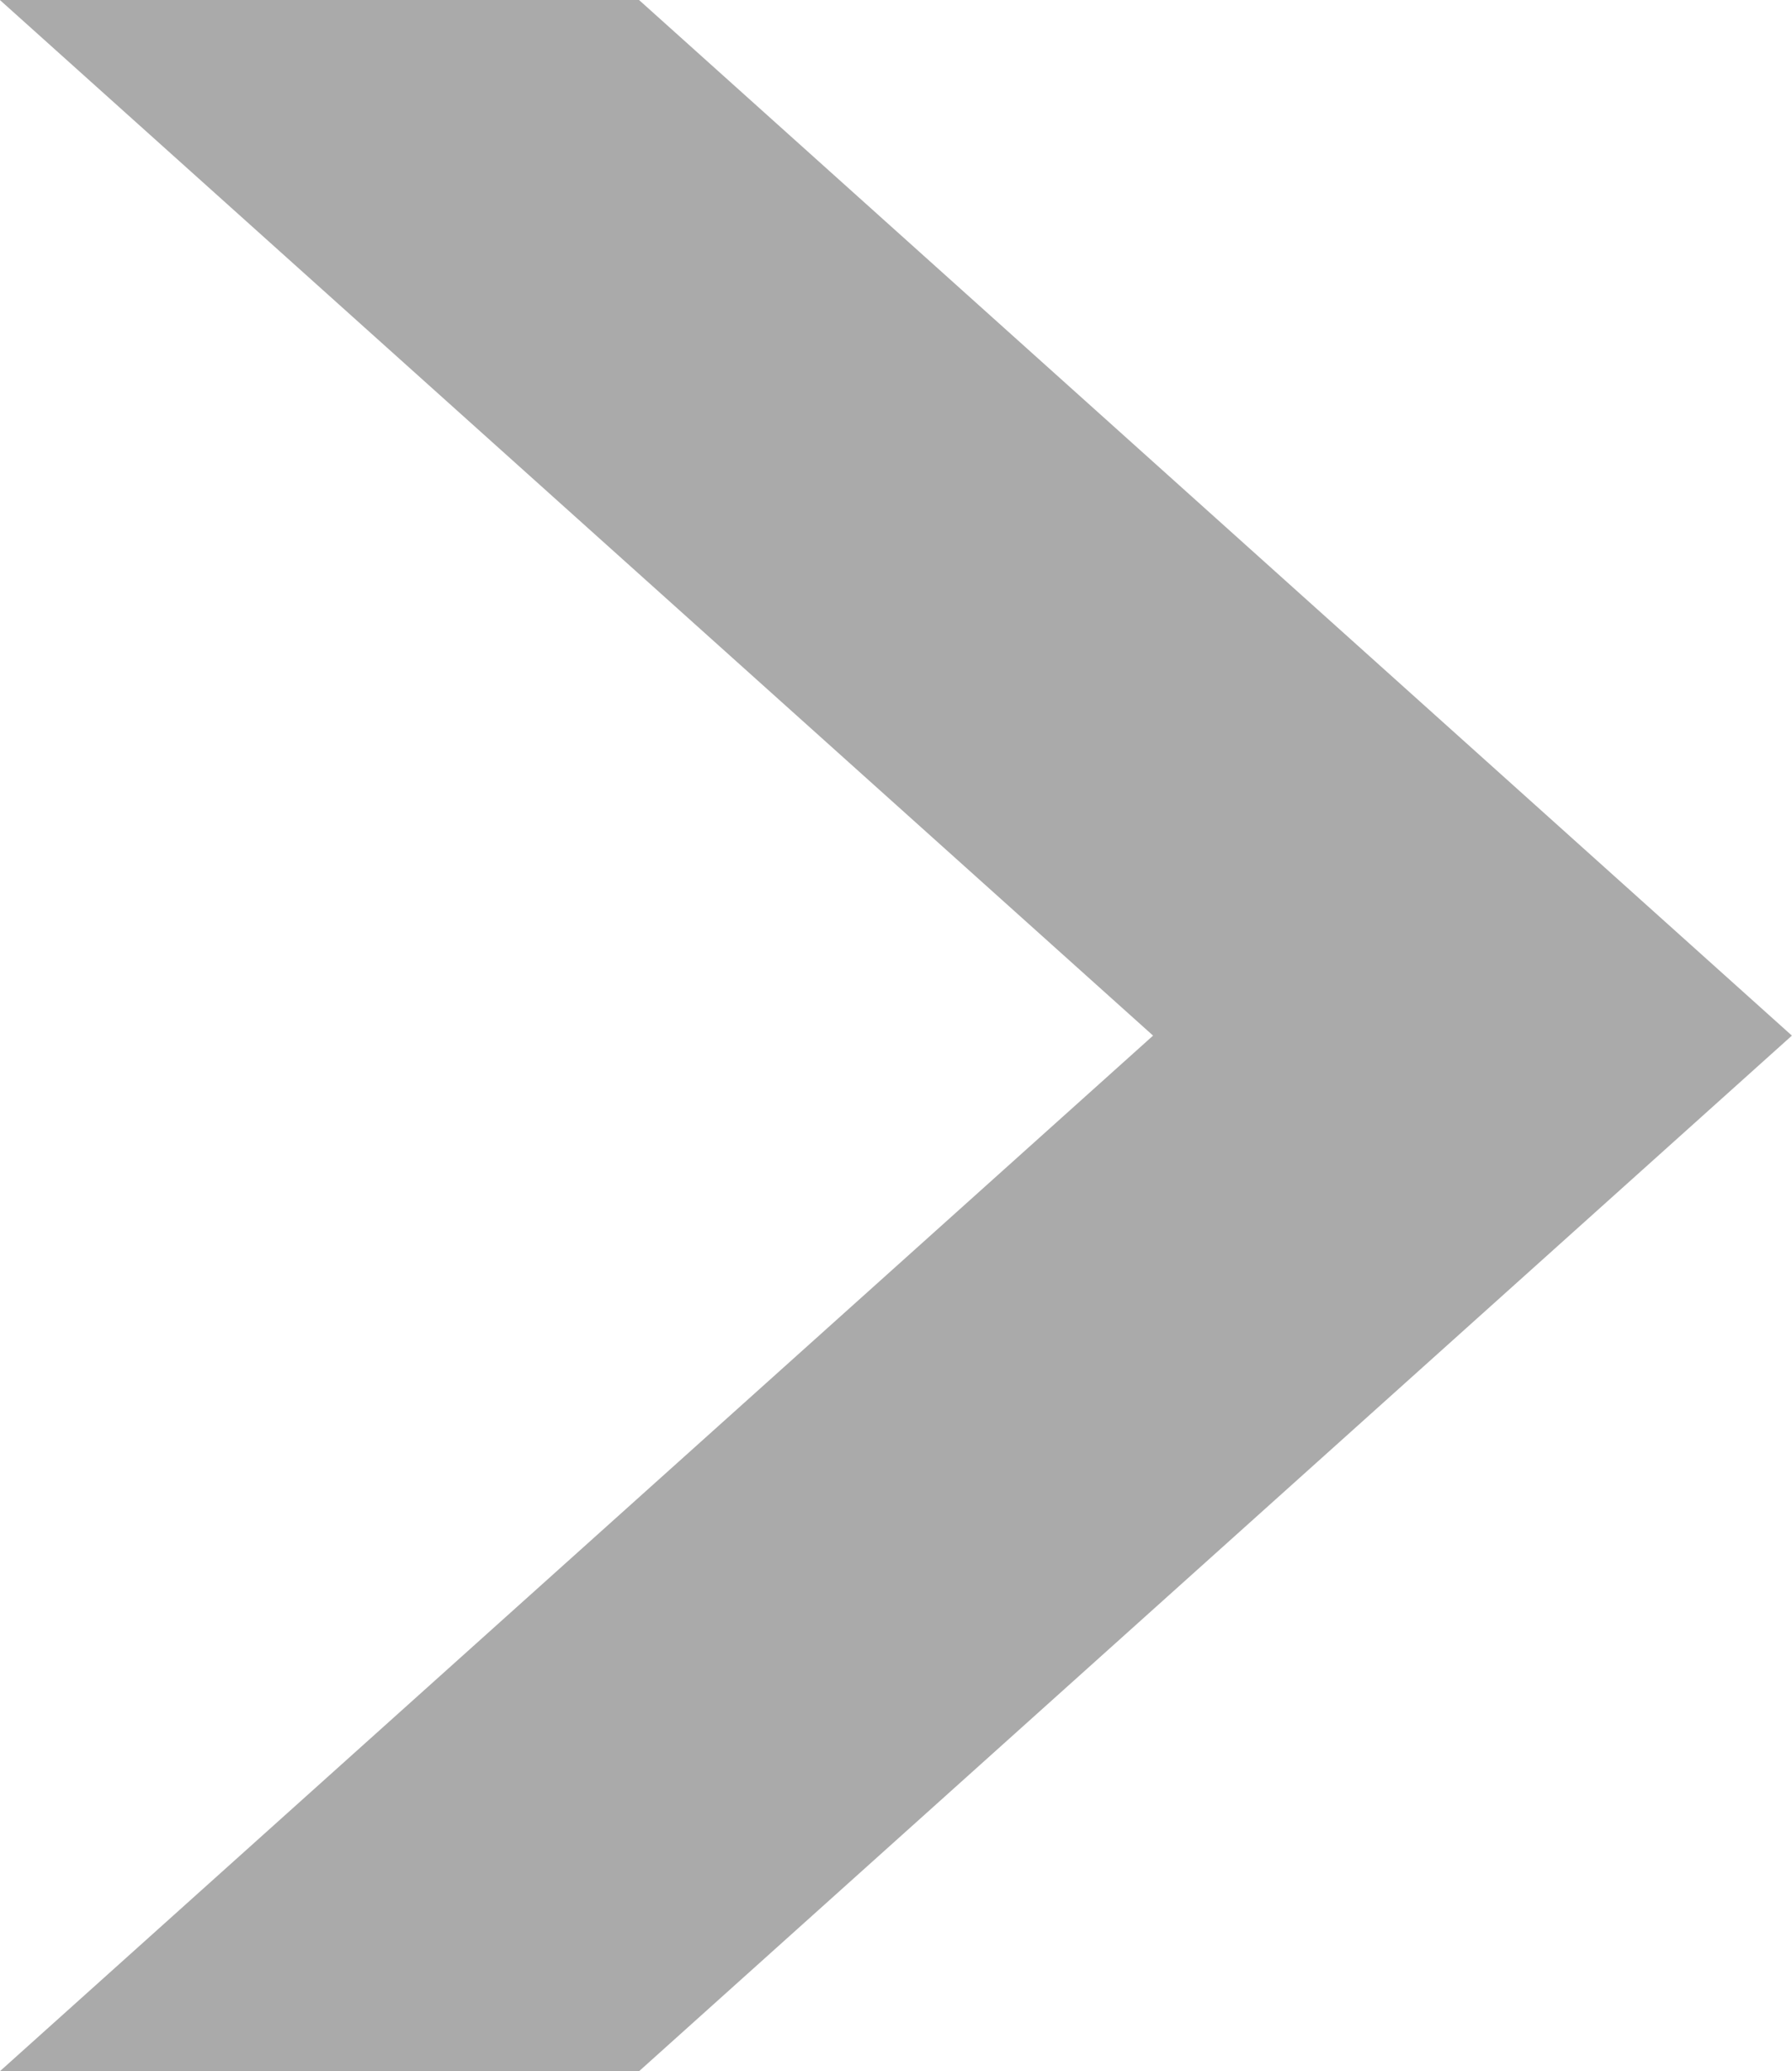 <svg xmlns="http://www.w3.org/2000/svg" width="17.305" height="20" viewBox="0 0 17.305 20">
  <path id="패스_16745" data-name="패스 16745" d="M1062.376,1772.282l-11.133-10h-6.172l11.136,10-11.136,10h6.172Z" transform="translate(-1045.072 -1762.282)" fill="#aaa"/>
</svg>
